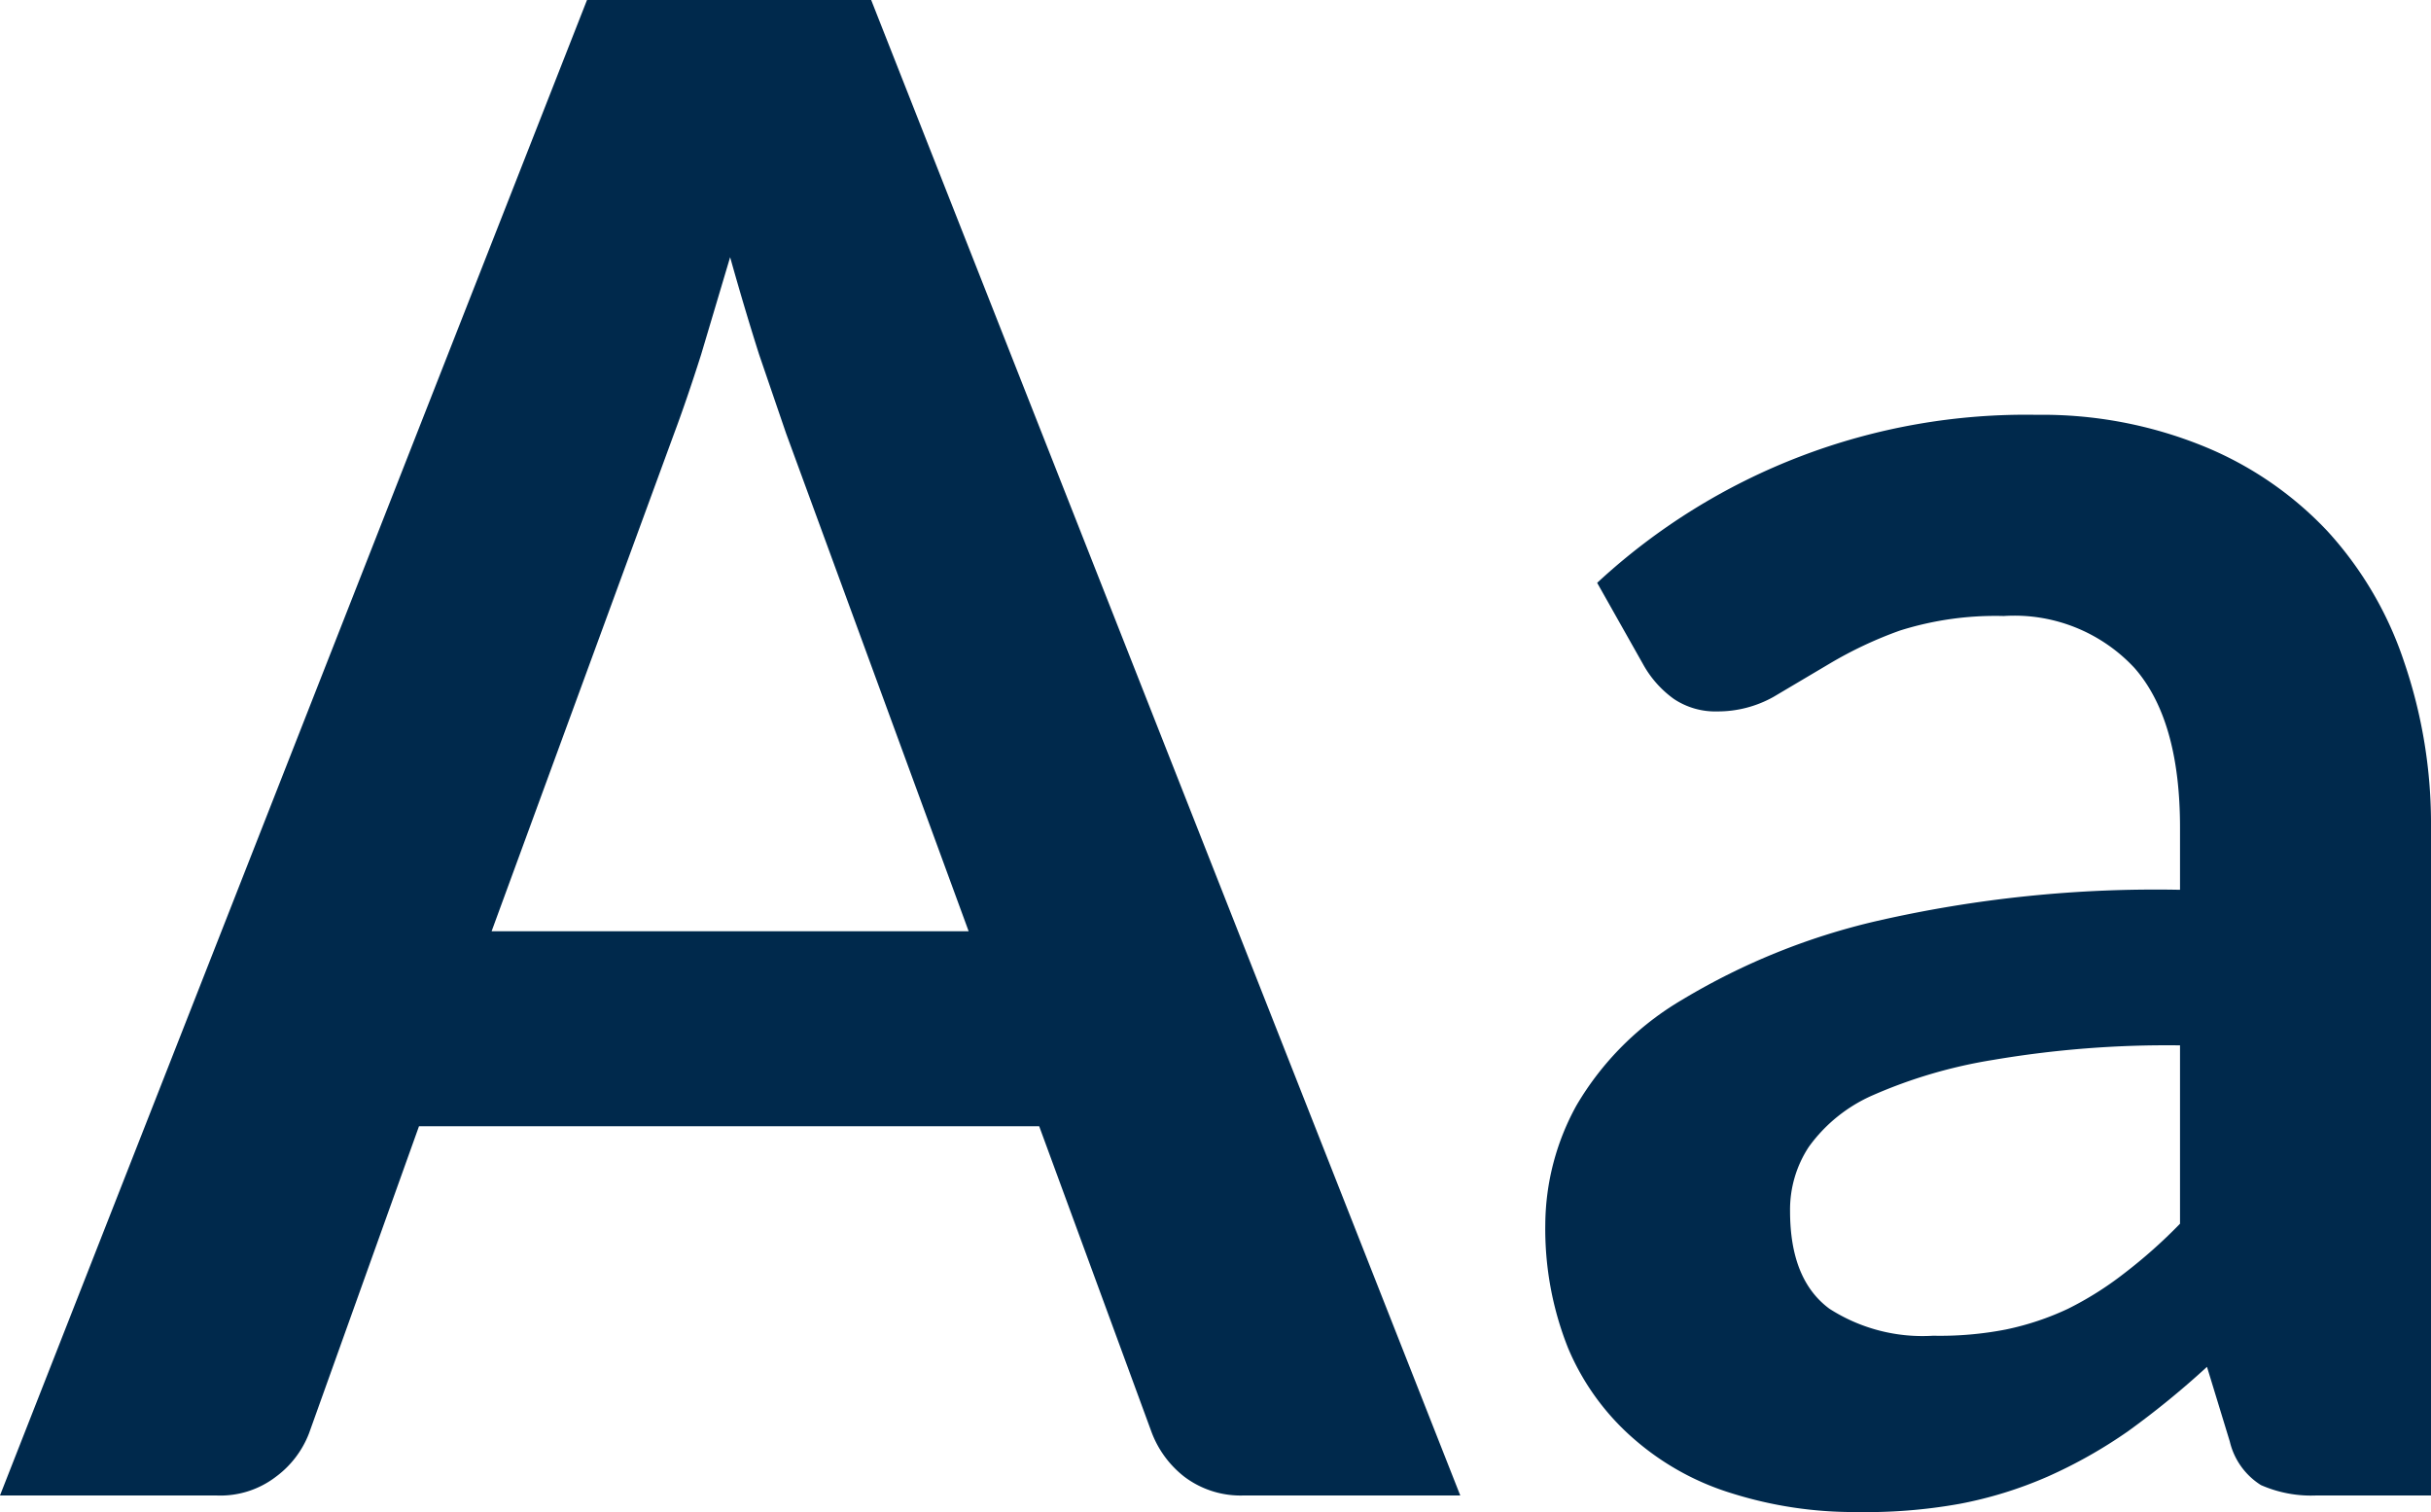 <svg xmlns="http://www.w3.org/2000/svg" width="117.2" height="72.9" viewBox="0 0 117.2 72.9">
  <title>Chartis-Type</title>
  <g>
    <path d="M70.4,72.1H60a4.5,4.5,0,0,1-2.9-.9,4.9,4.9,0,0,1-1.6-2.2L50.1,54.3H20.2L14.9,69.1a4.7,4.7,0,0,1-1.6,2.1,4.4,4.4,0,0,1-2.9.9H0L28.3,0H42ZM23.7,44.9h23l-8.8-24-1.3-3.8q-.7-2.2-1.4-4.7l-1.4,4.7q-.7,2.2-1.3,3.8Z" fill="#00294c"/>
    <path d="M117.2,72.1h-5.5a6,6,0,0,1-2.7-.5,3.4,3.4,0,0,1-1.5-2.1l-1.1-3.6a41.7,41.7,0,0,1-3.8,3.1,23.2,23.2,0,0,1-3.9,2.2,19.7,19.7,0,0,1-4.2,1.3,25.5,25.5,0,0,1-5,.4,19.6,19.6,0,0,1-6-.9,12.9,12.9,0,0,1-4.7-2.6A11.9,11.9,0,0,1,75.6,65,15.5,15.5,0,0,1,74.5,59a12,12,0,0,1,1.5-5.7,14.3,14.3,0,0,1,5.1-5.1,32.3,32.3,0,0,1,9.4-3.8,60.2,60.2,0,0,1,14.6-1.5v-3q0-5.2-2.2-7.7a7.9,7.9,0,0,0-6.3-2.5,15.3,15.3,0,0,0-5,.7A19.4,19.4,0,0,0,88.2,32l-2.7,1.6a5.5,5.5,0,0,1-2.7.7,3.6,3.6,0,0,1-2.1-.6A5.1,5.1,0,0,1,79.2,32l-2.2-3.9A30.4,30.4,0,0,1,98.2,20a20.6,20.6,0,0,1,8,1.5,17,17,0,0,1,6,4.1,17.5,17.5,0,0,1,3.7,6.3,24.1,24.1,0,0,1,1.3,8ZM93.2,64.4a16.6,16.6,0,0,0,3.5-.3,13.4,13.4,0,0,0,3-1,16,16,0,0,0,2.7-1.7,24.7,24.7,0,0,0,2.7-2.4V50.4a50,50,0,0,0-9,.7,23.8,23.8,0,0,0-5.8,1.7,7.5,7.5,0,0,0-3.1,2.5,5.5,5.5,0,0,0-.9,3.1q0,3.3,1.9,4.7A8.3,8.3,0,0,0,93.2,64.4Z" fill="#00294c"/>
  </g>
</svg>
